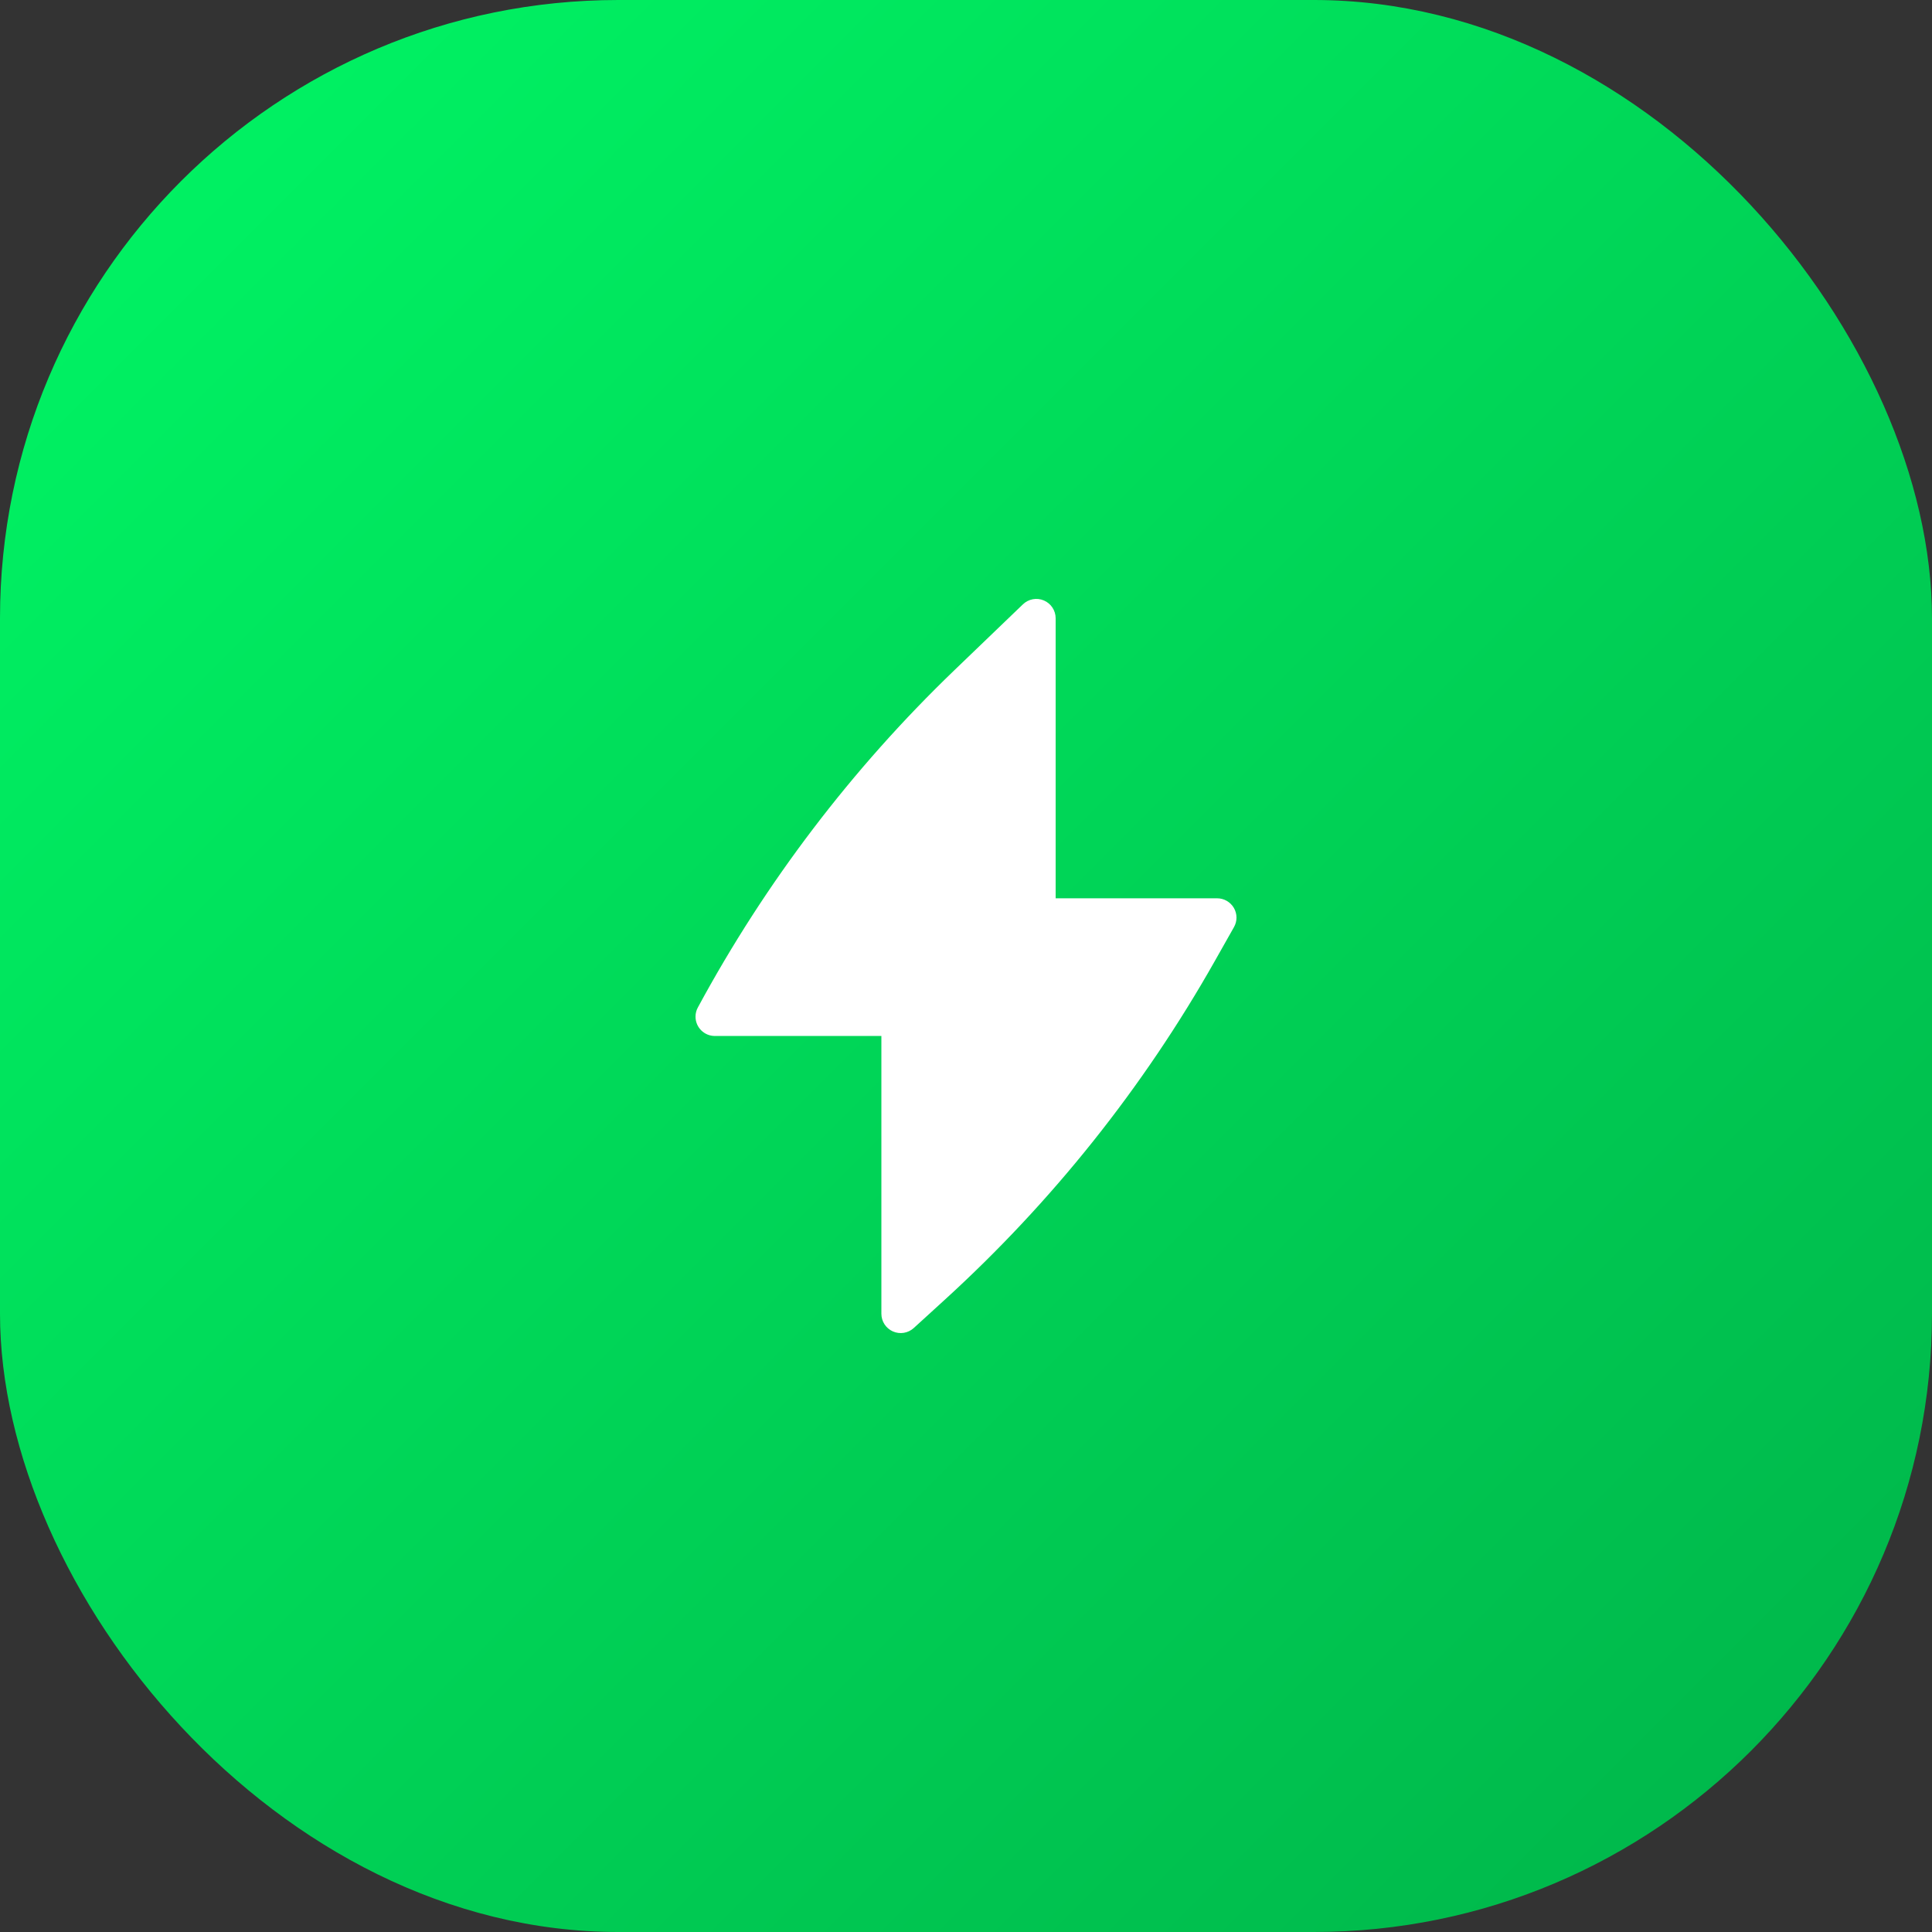 <?xml version="1.0" encoding="UTF-8"?> <svg xmlns="http://www.w3.org/2000/svg" width="50" height="50" viewBox="0 0 50 50" fill="none"><rect x="0" y="0" width="50" height="50" fill="#333333" stroke="none"/><rect width="50" height="50" rx="16" fill="url(#paint0_linear_928_2134)"></rect><path d="M27.32 16C27.32 15.8 27.2 15.618 27.016 15.54C26.831 15.461 26.618 15.501 26.473 15.64L24.695 17.349C22.048 19.895 19.811 22.835 18.065 26.065C18.023 26.138 18 26.222 18 26.311C18 26.587 18.224 26.811 18.5 26.811H22.81V34C22.81 34.198 22.927 34.377 23.108 34.457C23.289 34.537 23.5 34.503 23.647 34.37L24.442 33.645C27.227 31.108 29.59 28.145 31.443 24.865L31.935 23.994C32.023 23.839 32.022 23.65 31.932 23.496C31.842 23.343 31.678 23.248 31.5 23.248H27.32V16Z" fill="white"></path><defs><linearGradient id="paint0_linear_928_2134" x1="0" y1="0" x2="50" y2="50" gradientUnits="userSpaceOnUse"><stop stop-color="#00F765"></stop><stop offset="1" stop-color="#00B349"></stop></linearGradient></defs></svg> 